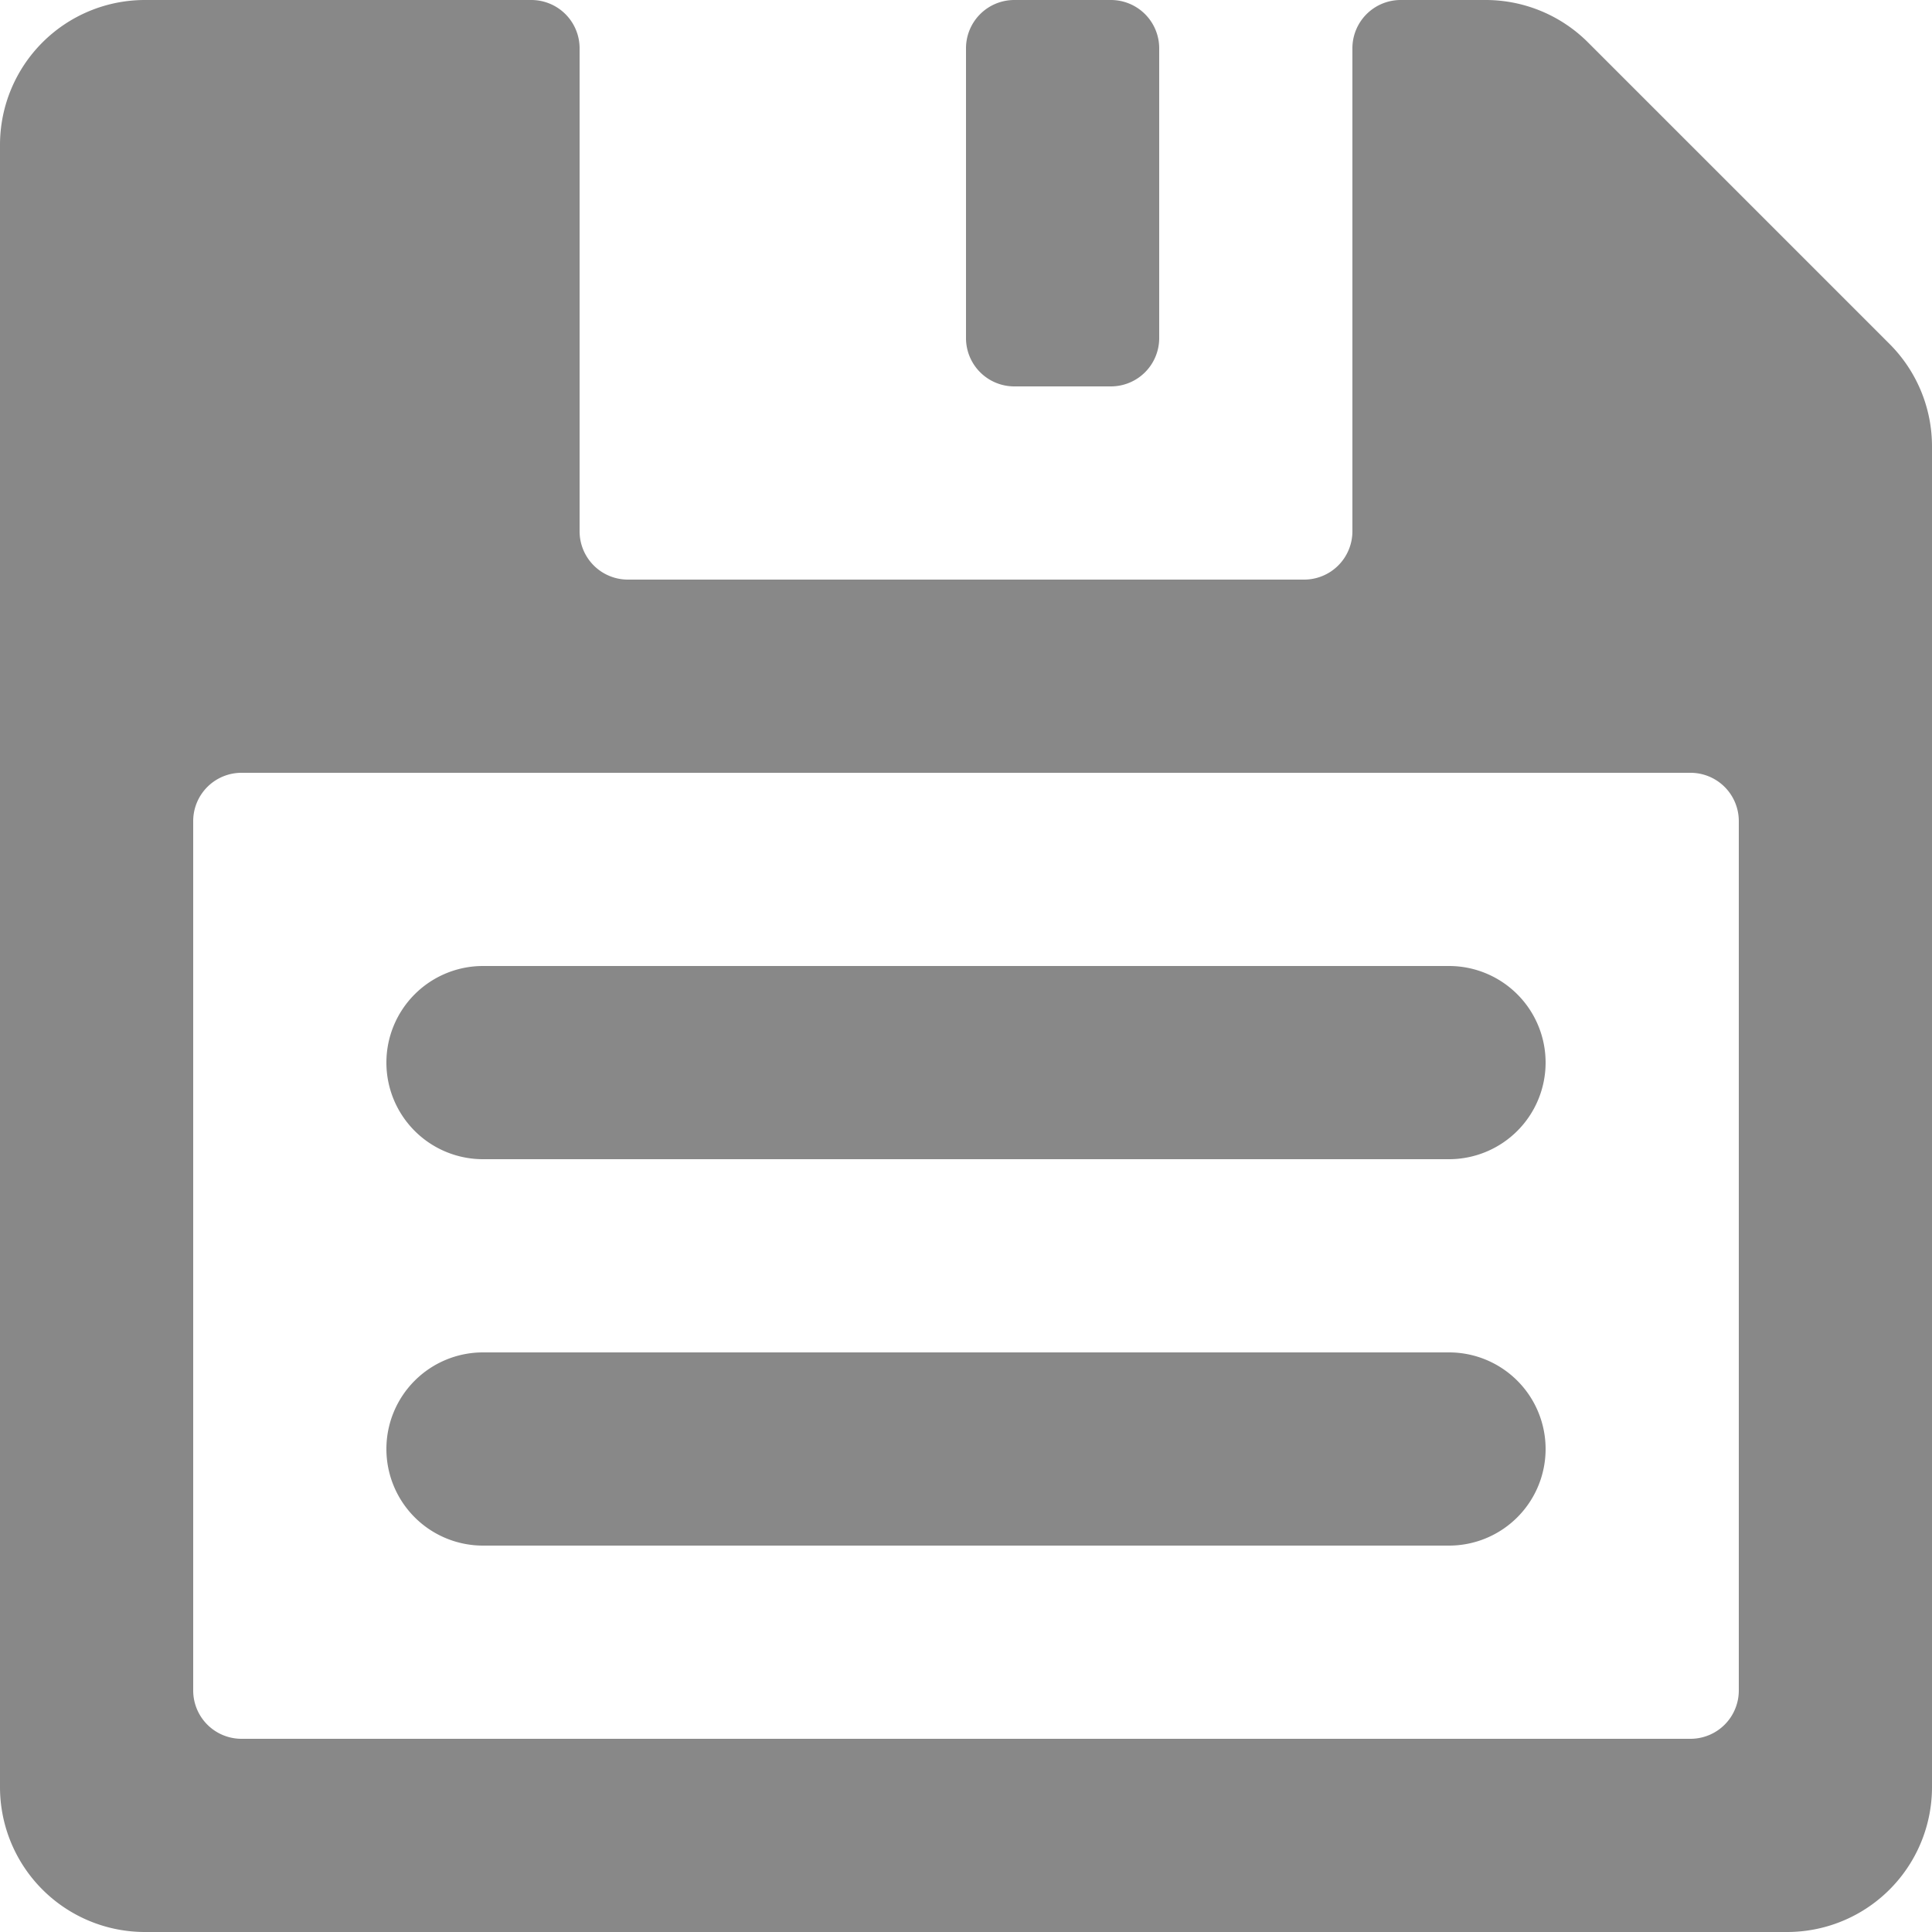 <svg xmlns="http://www.w3.org/2000/svg" width="18" height="18" viewBox="0 0 18 18"><defs><style>.a{fill:#888;}</style></defs><g transform="translate(-43.941 -43.941)"><path class="a" d="M49.341,44.391v4.5h0a.45.45,0,0,0,.45.45h6.3a.45.45,0,0,0,.45-.45v-4.5h0a.45.45,0,0,1,.45-.45h.791a1.349,1.349,0,0,1,.954.395l2.81,2.81h0a1.349,1.349,0,0,1,.395.954V60.591h0a1.35,1.35,0,0,1-1.35,1.35h-15.3a1.35,1.35,0,0,1-1.35-1.35v-15.3h0a1.35,1.35,0,0,1,1.35-1.35h3.6A.45.45,0,0,1,49.341,44.391Zm4.05-.45h.9a.45.45,0,0,1,.45.45v2.7h0a.45.45,0,0,1-.45.45h-.9a.45.45,0,0,1-.45-.45v-2.7h0A.45.45,0,0,1,53.391,43.941Zm-7.65,7.65v8.1h0a.45.45,0,0,0,.45.45h13.5a.45.45,0,0,0,.45-.45v-8.1h0a.45.45,0,0,0-.45-.45h-13.5A.45.45,0,0,0,45.741,51.591Zm2.7,1.35h9a.9.9,0,0,1,.9.9h0a.9.9,0,0,1-.9.9h-9a.9.9,0,0,1-.9-.9h0A.9.9,0,0,1,48.441,52.941Zm0,3.6h9a.9.9,0,0,1,.9.9h0a.9.9,0,0,1-.9.9h-9a.9.9,0,0,1-.9-.9h0A.9.9,0,0,1,48.441,56.541Z"/></g></svg>
